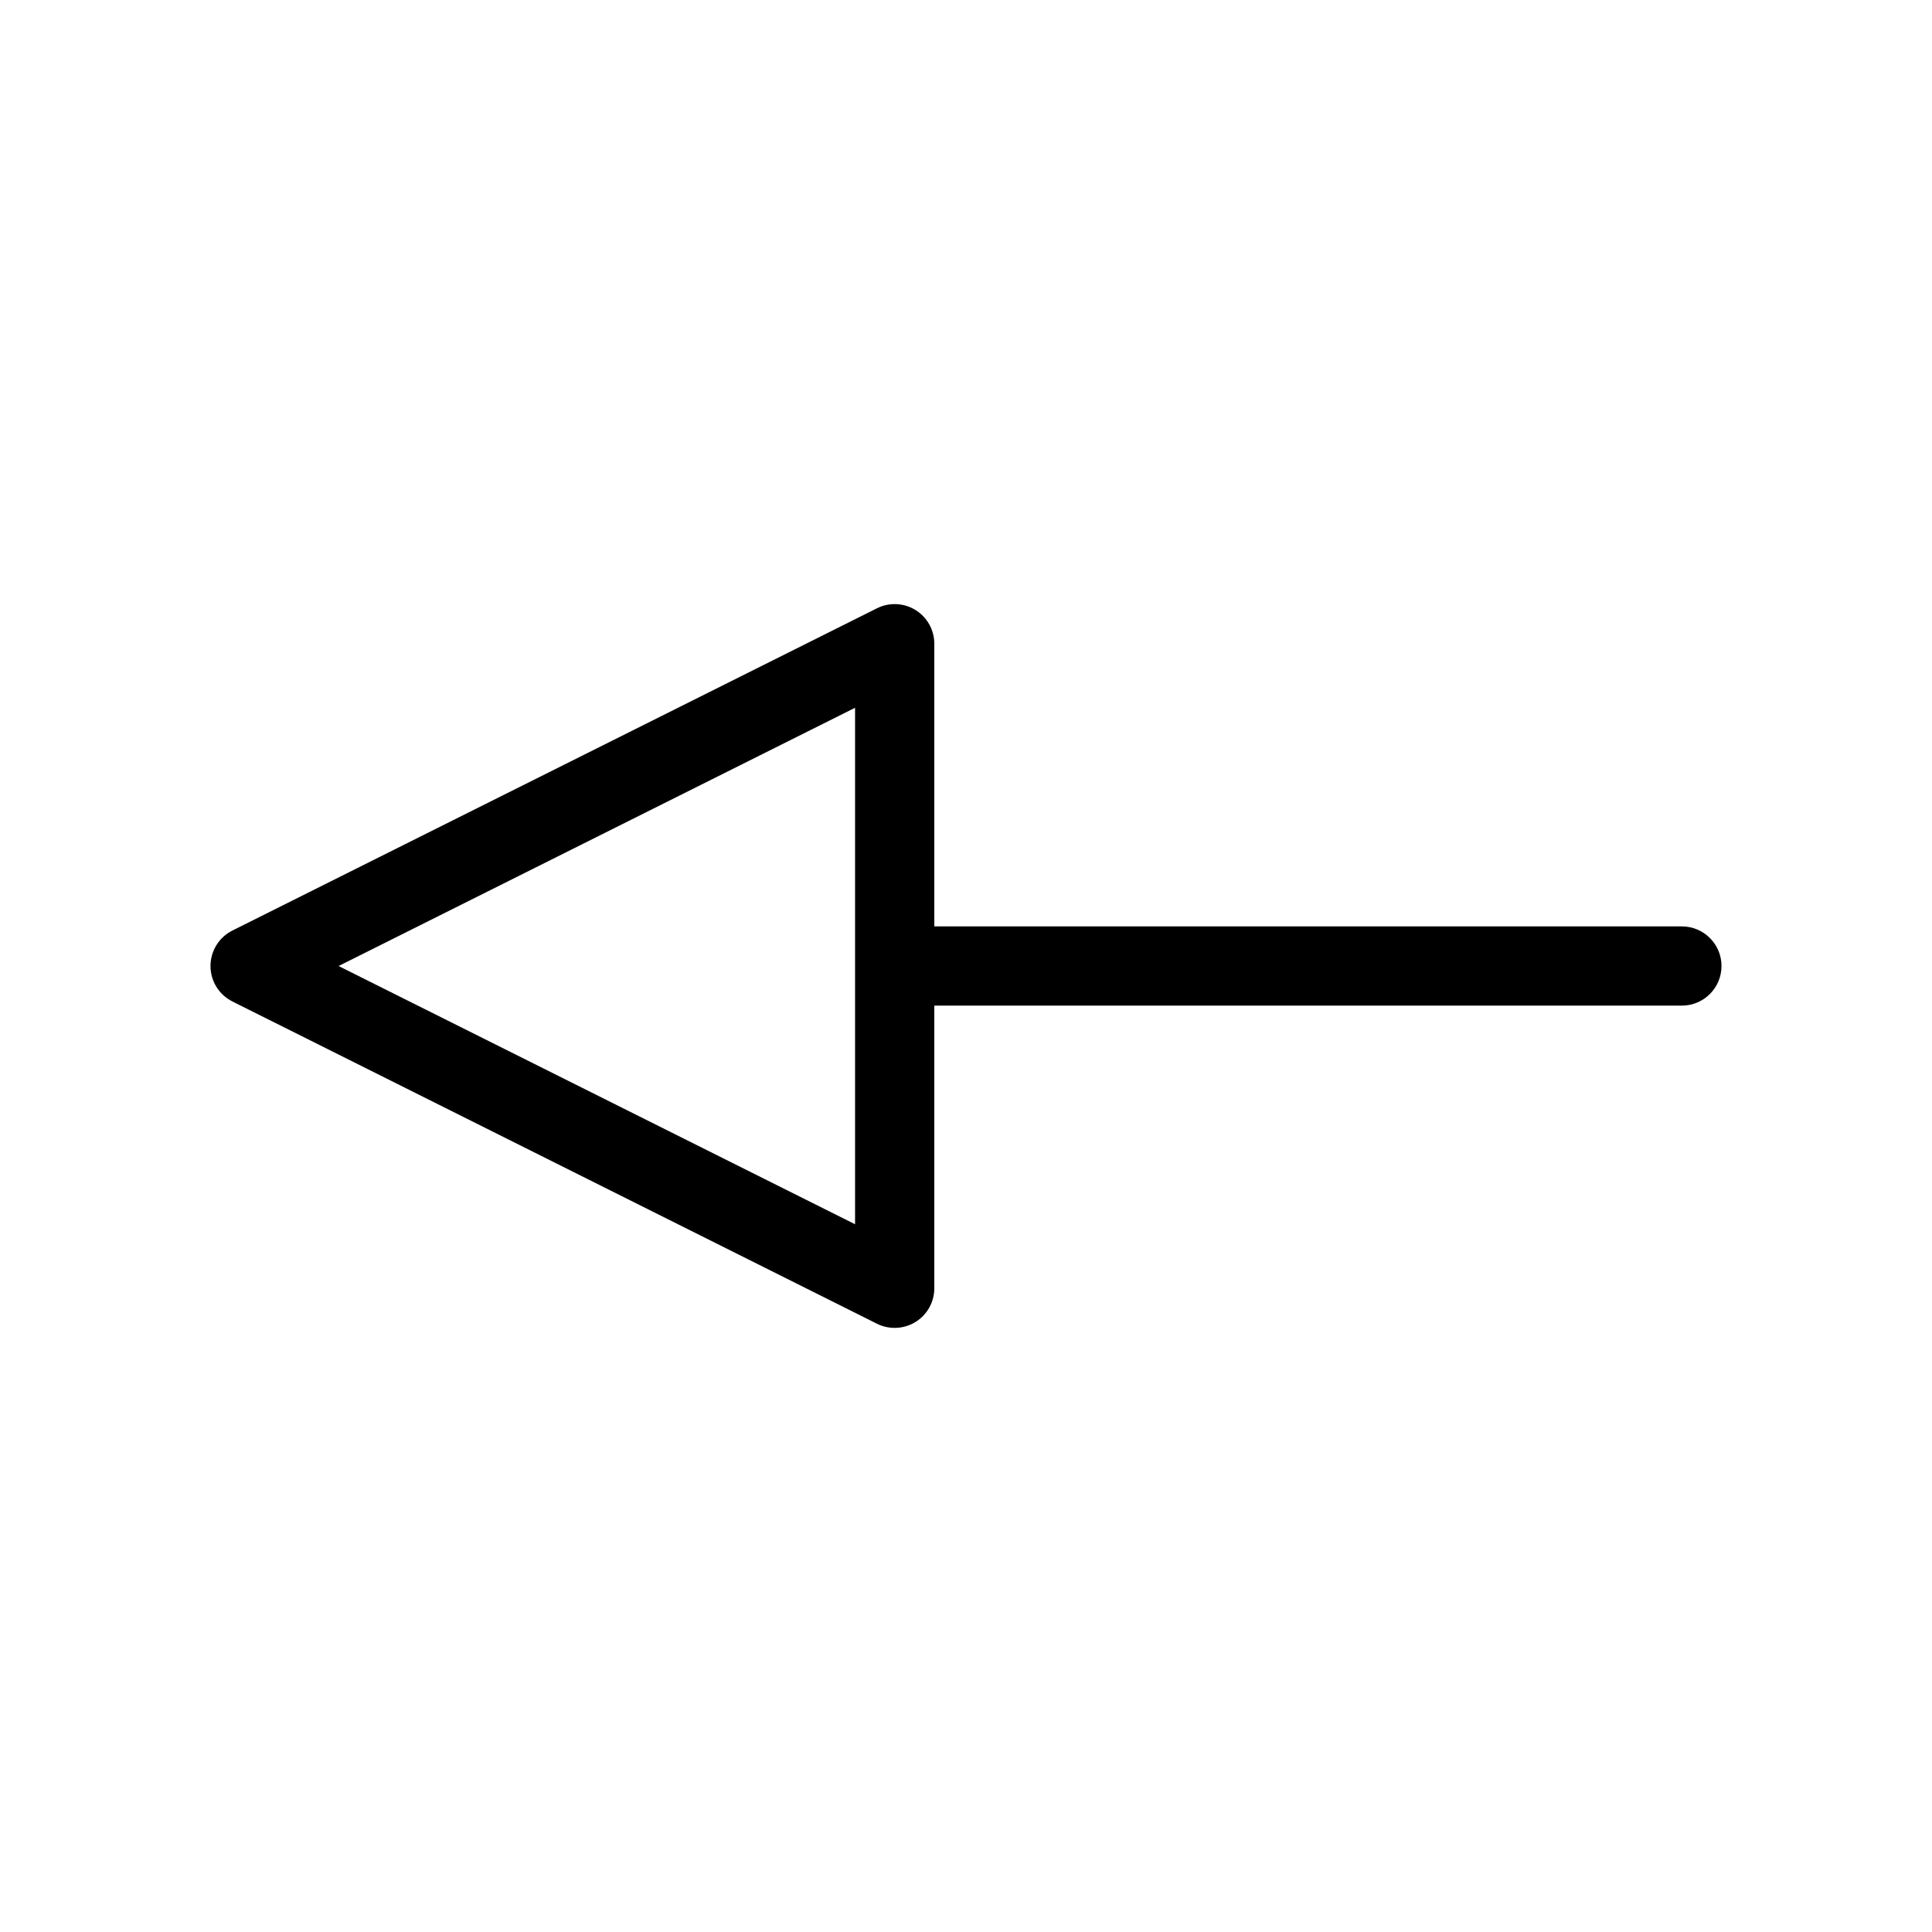 <?xml version="1.0" encoding="UTF-8"?>
<!-- Uploaded to: SVG Repo, www.svgrepo.com, Generator: SVG Repo Mixer Tools -->
<svg fill="#000000" width="800px" height="800px" version="1.1" viewBox="144 144 512 512" xmlns="http://www.w3.org/2000/svg">
 <path d="m205.57 409.39 170.83 85.41c1.48 0.746 3.098 1.105 4.703 1.105 1.922 0 3.824-0.523 5.516-1.57 3.098-1.906 4.981-5.289 4.981-8.926v-74.91h198.12c5.793 0 10.496-4.703 10.496-10.496s-4.703-10.496-10.496-10.496h-198.12v-74.918c0-3.637-1.883-7.016-4.981-8.926-3.09-1.914-6.953-2.09-10.211-0.461l-170.83 85.41c-3.551 1.781-5.793 5.418-5.793 9.391s2.234 7.609 5.793 9.387zm165.03-77.824v136.87l-136.87-68.43z"/>
</svg>
